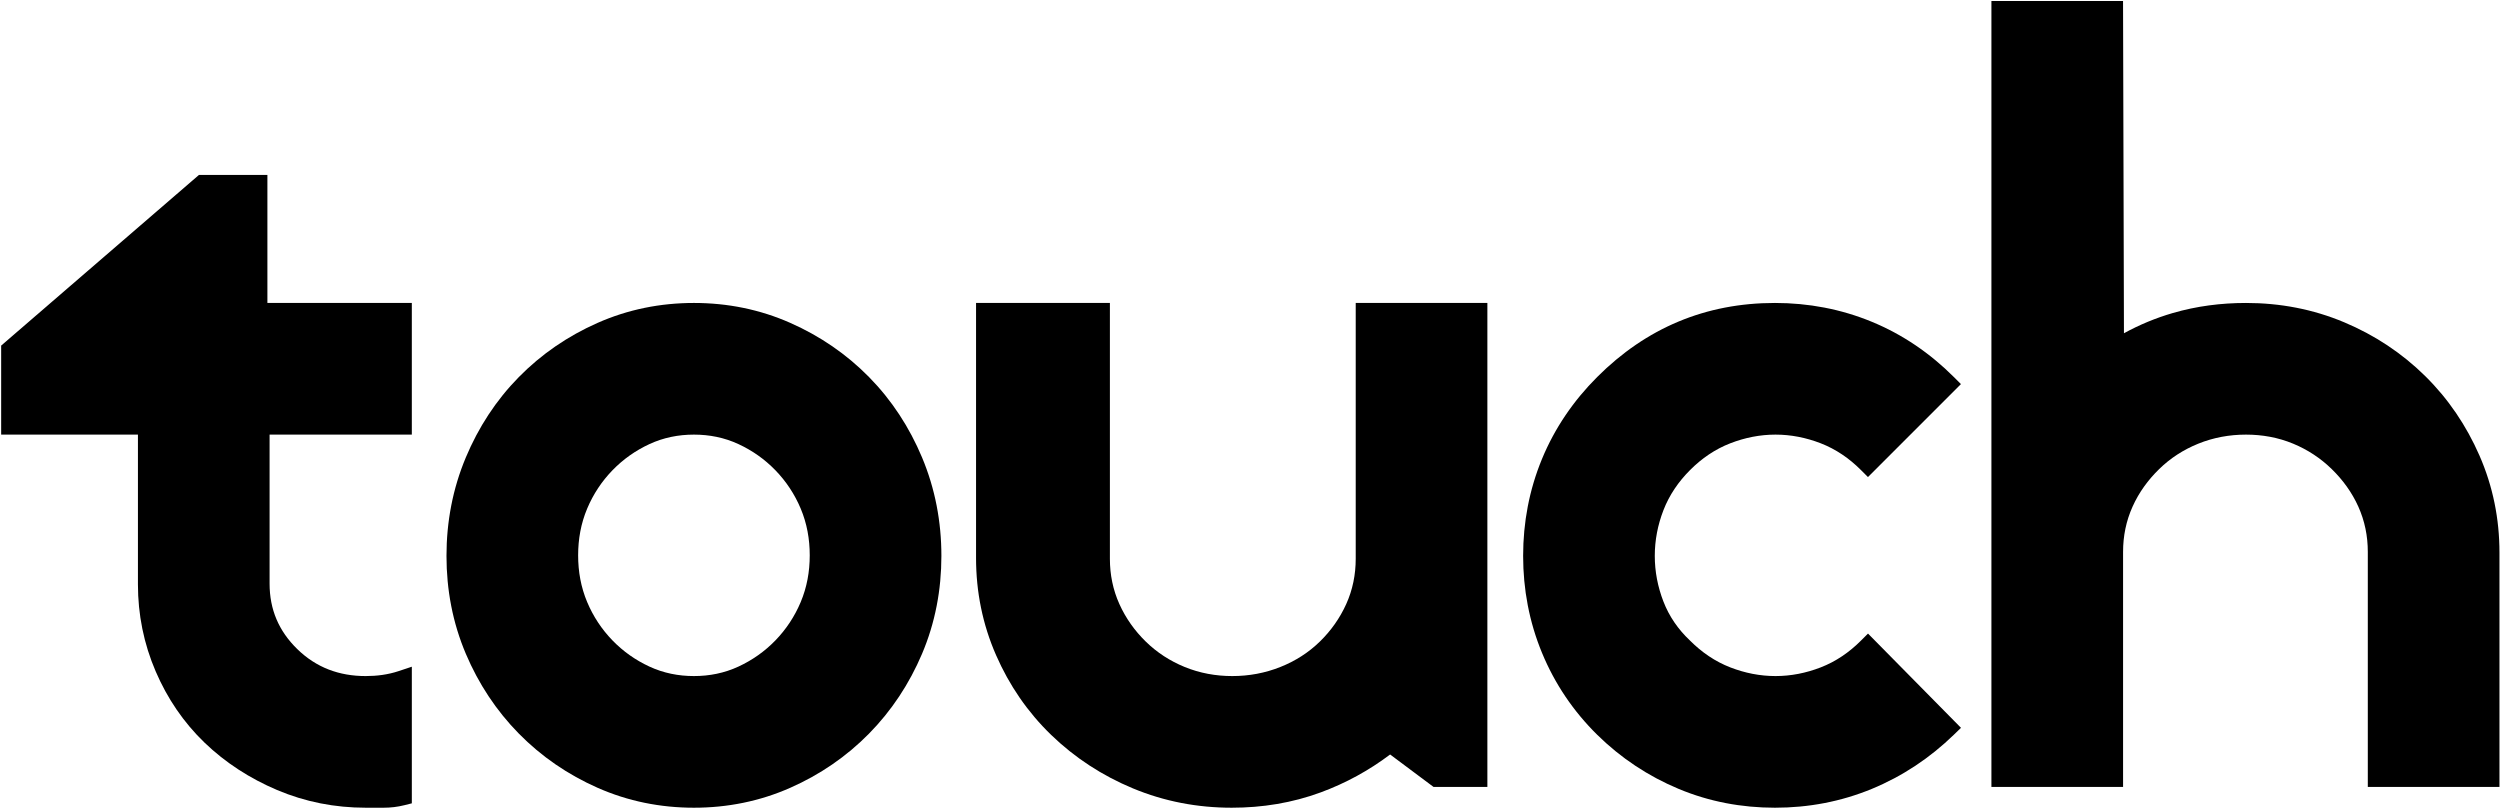 <?xml version="1.0" encoding="UTF-8"?> <svg xmlns="http://www.w3.org/2000/svg" width="1713" height="554" viewBox="0 0 1713 554" fill="none"><path fill-rule="evenodd" clip-rule="evenodd" d="M1455.33 228.351C1465.93 222.523 1477.14 217.879 1488.8 214.484C1505.14 209.73 1521.95 207.588 1538.95 207.588C1562.27 207.588 1584.85 211.823 1606.34 220.872C1627.03 229.579 1645.61 241.809 1661.6 257.542C1677.59 273.272 1689.95 291.617 1698.94 312.166C1708.18 333.288 1712.63 355.585 1712.63 378.645V539.206H1622.42V378.145C1622.42 367.328 1620.34 356.966 1615.91 347.101C1611.55 337.406 1605.34 328.876 1597.75 321.458C1590.05 313.929 1581.25 308.159 1571.3 304.018C1561.01 299.737 1550.07 297.799 1538.95 297.799C1527.69 297.799 1516.63 299.789 1506.18 304.04C1496.12 308.132 1487.17 313.868 1479.41 321.458C1471.81 328.876 1465.61 337.406 1461.25 347.101C1456.81 356.966 1454.73 367.328 1454.73 378.145V539.206H1364.52V0.668H1454.71L1455.24 194.627L1455.33 228.351Z" fill="black"></path><path fill-rule="evenodd" clip-rule="evenodd" d="M1216.2 553.448C1193.43 553.448 1171.23 549.33 1150.21 540.546C1129.31 531.816 1110.58 519.395 1094.43 503.492C1078.04 487.354 1065.31 468.505 1056.54 447.237C1047.81 426.07 1043.65 403.787 1043.65 380.892C1043.65 357.996 1047.81 335.713 1056.54 314.546C1065.3 293.317 1078.16 274.563 1094.39 258.329C1127.99 224.729 1168.66 207.586 1216.2 207.586C1239.1 207.586 1261.38 211.744 1282.55 220.476C1303.78 229.232 1322.53 242.096 1338.77 258.329L1343.63 263.187L1279.93 326.882L1275.07 322.024C1267.13 314.078 1257.97 307.766 1247.47 303.707C1237.55 299.876 1227.22 297.796 1216.58 297.796C1205.94 297.796 1195.61 299.876 1185.69 303.707C1175.19 307.766 1166.03 314.078 1158.09 322.024C1150.14 329.971 1143.83 339.125 1139.77 349.63C1135.89 359.676 1133.86 370.125 1133.86 380.892C1133.86 391.66 1135.89 402.107 1139.77 412.153C1143.74 422.439 1149.93 431.306 1157.95 438.874L1158.09 439.011C1166.03 446.956 1175.19 453.269 1185.69 457.326C1195.61 461.158 1205.94 463.238 1216.58 463.238C1227.22 463.238 1237.55 461.158 1247.47 457.326C1257.97 453.268 1267.13 446.955 1275.07 439.011L1279.96 434.12L1343.67 498.708L1338.69 503.53C1322.34 519.37 1303.59 531.879 1282.55 540.558C1261.38 549.289 1239.1 553.448 1216.2 553.448Z" fill="black"></path><path fill-rule="evenodd" clip-rule="evenodd" d="M952.51 516.979C938.015 527.919 922.172 536.578 905.079 542.901C885.413 550.174 864.907 553.448 843.969 553.448C820.549 553.448 797.875 549.179 776.23 540.177C755.334 531.484 736.497 519.269 720.237 503.533C704.033 487.852 691.521 469.525 682.485 448.871C673.243 427.749 668.789 405.452 668.789 382.391V207.586H760.499V382.891C760.499 393.642 762.576 404.121 767.01 413.923C771.393 423.611 777.445 432.151 785.046 439.579C792.778 447.137 801.696 452.907 811.708 457.002C822.13 461.265 833.091 463.238 844.344 463.238C855.744 463.238 866.821 461.215 877.403 456.981C887.526 452.932 896.595 447.199 904.393 439.579C911.994 432.151 918.045 423.611 922.427 413.923C926.861 404.122 928.939 393.642 928.939 382.891V207.586H1019.15V539.203H982.258L952.51 516.978V516.979Z" fill="black"></path><path fill-rule="evenodd" clip-rule="evenodd" d="M475.487 553.448C452.544 553.448 430.331 549.033 409.354 539.739C389.12 530.776 371.019 518.438 355.508 502.664C339.958 486.849 327.898 468.469 319.221 448.055C310.141 426.688 305.93 404.089 305.93 380.891C305.93 357.577 310.183 334.886 319.21 313.383C327.839 292.824 339.86 274.283 355.507 258.37C371.019 242.594 389.12 230.258 409.352 221.295C430.33 212.001 452.543 207.586 475.487 207.586C498.431 207.586 520.643 212.001 541.62 221.295C561.852 230.259 579.953 242.595 595.465 258.37C611.113 274.283 623.134 292.825 631.762 313.383C640.789 334.886 645.043 357.577 645.043 380.891C645.043 404.089 640.831 426.688 631.751 448.055C623.075 468.469 611.015 486.849 595.464 502.664C579.953 518.438 561.852 530.776 541.619 539.739C520.641 549.033 498.43 553.448 475.487 553.448H475.487ZM475.487 297.796C464.887 297.796 454.642 299.82 445.013 304.281C435.471 308.703 427.017 314.645 419.692 322.198C412.283 329.838 406.479 338.636 402.349 348.446C398.038 358.684 396.139 369.424 396.139 380.517C396.139 391.611 398.038 402.35 402.349 412.587C406.478 422.396 412.283 431.196 419.692 438.835C427.017 446.389 435.471 452.33 445.013 456.752C454.641 461.215 464.886 463.238 475.487 463.238C486.087 463.238 496.331 461.215 505.958 456.752C515.501 452.33 523.957 446.388 531.281 438.835C538.69 431.195 544.493 422.396 548.624 412.587C552.934 402.35 554.833 391.611 554.833 380.517C554.833 369.424 552.934 358.684 548.624 348.446C544.493 338.637 538.69 329.838 531.281 322.198C523.957 314.645 515.501 308.703 505.96 304.281C496.331 299.82 486.087 297.796 475.487 297.796H475.487Z" fill="black"></path><path fill-rule="evenodd" clip-rule="evenodd" d="M184.721 297.799V399.887C184.721 417.593 190.988 432.331 203.645 444.706C216.674 457.443 232.404 463.24 250.573 463.24C258.216 463.24 265.871 462.268 273.141 459.844L282.184 456.829V550.444L276.98 551.746C272.385 552.894 267.679 553.45 262.944 553.45C258.821 553.45 254.697 553.45 250.574 553.45C229.542 553.45 209.142 549.502 189.787 541.282C171.338 533.448 154.551 522.711 140.1 508.796C125.677 494.908 114.608 478.467 106.692 460.082C98.51 441.08 94.511 421.08 94.511 400.386V297.798H0.797V236.801L136.312 119.871H183.221V207.587H282.183V297.797H184.721V297.799Z" fill="black"></path></svg> 